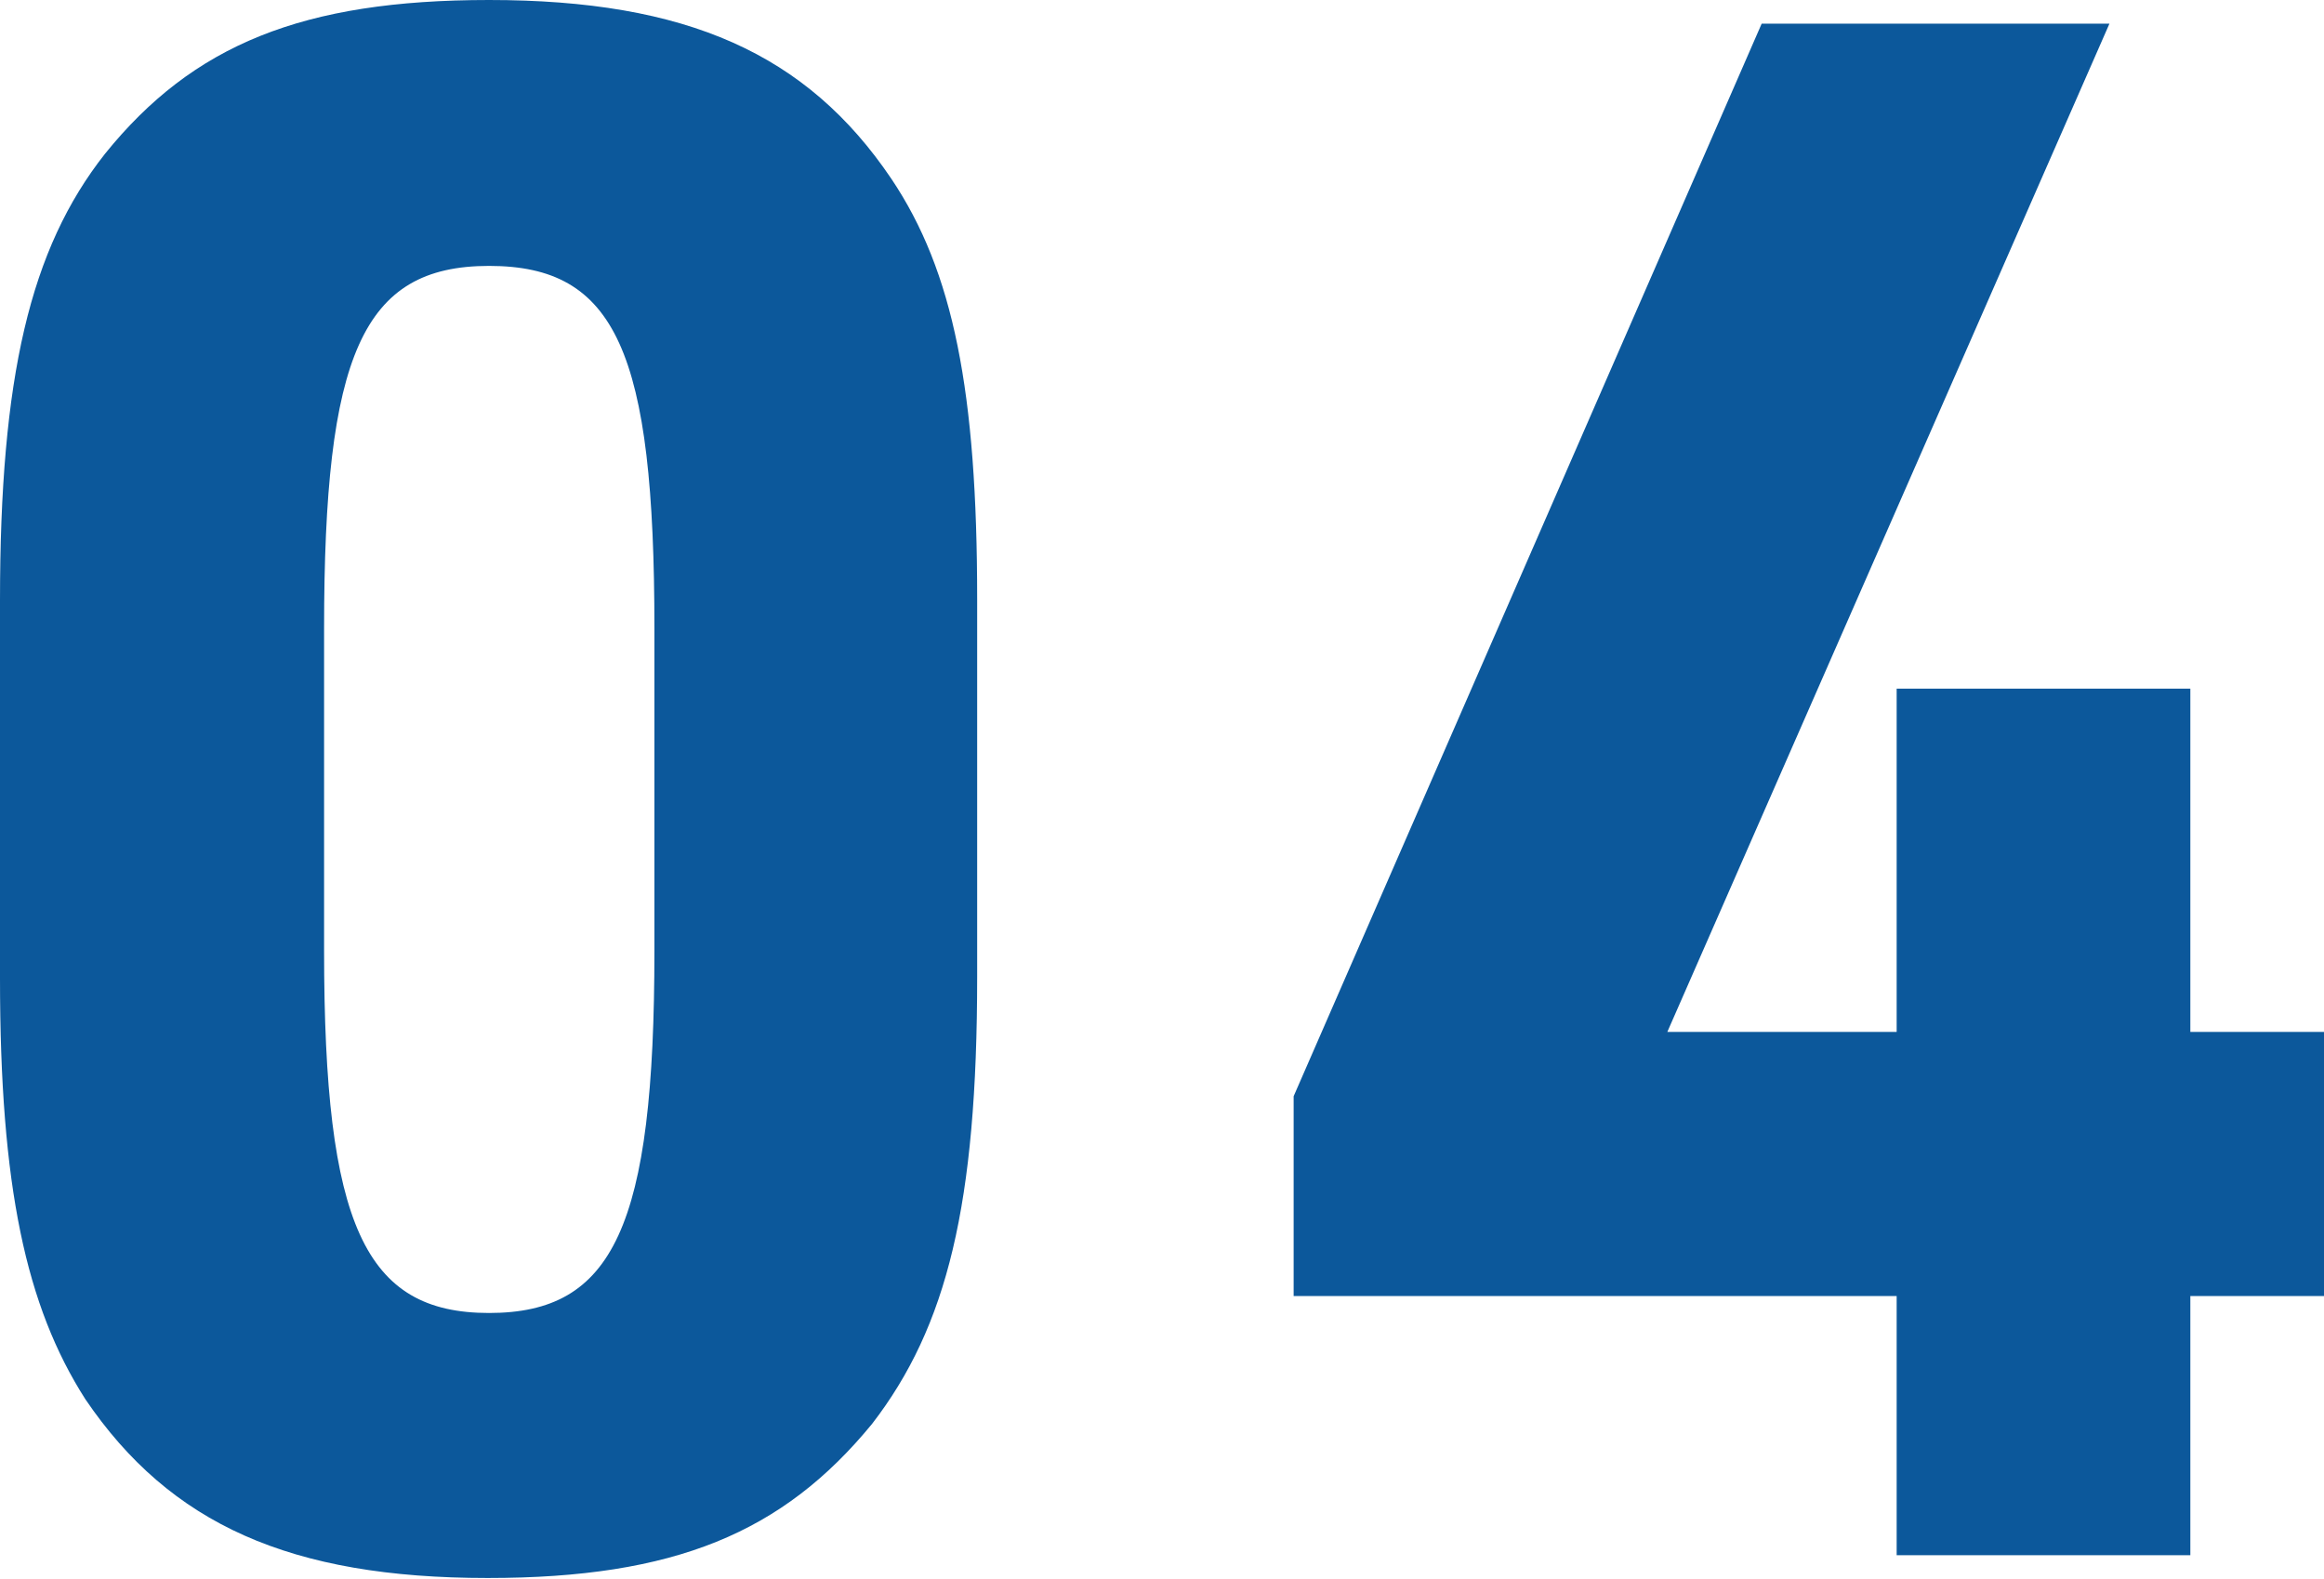 <svg xmlns="http://www.w3.org/2000/svg" viewBox="0 0 51.99 35.33"><defs><style>.cls-1{fill:#0c589b;}</style></defs><g id="レイヤー_2" data-name="レイヤー 2"><g id="テキスト"><path class="cls-1" d="M0,13.44c0-5,.67-7.87,2.35-10C4.32,1,6.77,0,10.94,0c4.42,0,7.11,1.2,9,4,1.39,2.07,1.92,4.76,1.92,9.41v8.45c0,5.09-.67,7.82-2.35,10-2,2.44-4.42,3.45-8.6,3.45-4.41,0-7.1-1.2-9-4C.58,29.23,0,26.55,0,21.89Zm14.64.63c0-6.2-.86-8.12-3.7-8.12s-3.69,2-3.69,8.12v7.2c0,6.14.91,8.11,3.69,8.11s3.7-1.92,3.7-8.11Z"/><path class="cls-1" d="M42.43,29H28.94V24.53L39.41.53h7.78L37.3,23.09h5.13V15.41H49v7.68h3V29H49V34.8H42.43Z"/></g></g></svg>